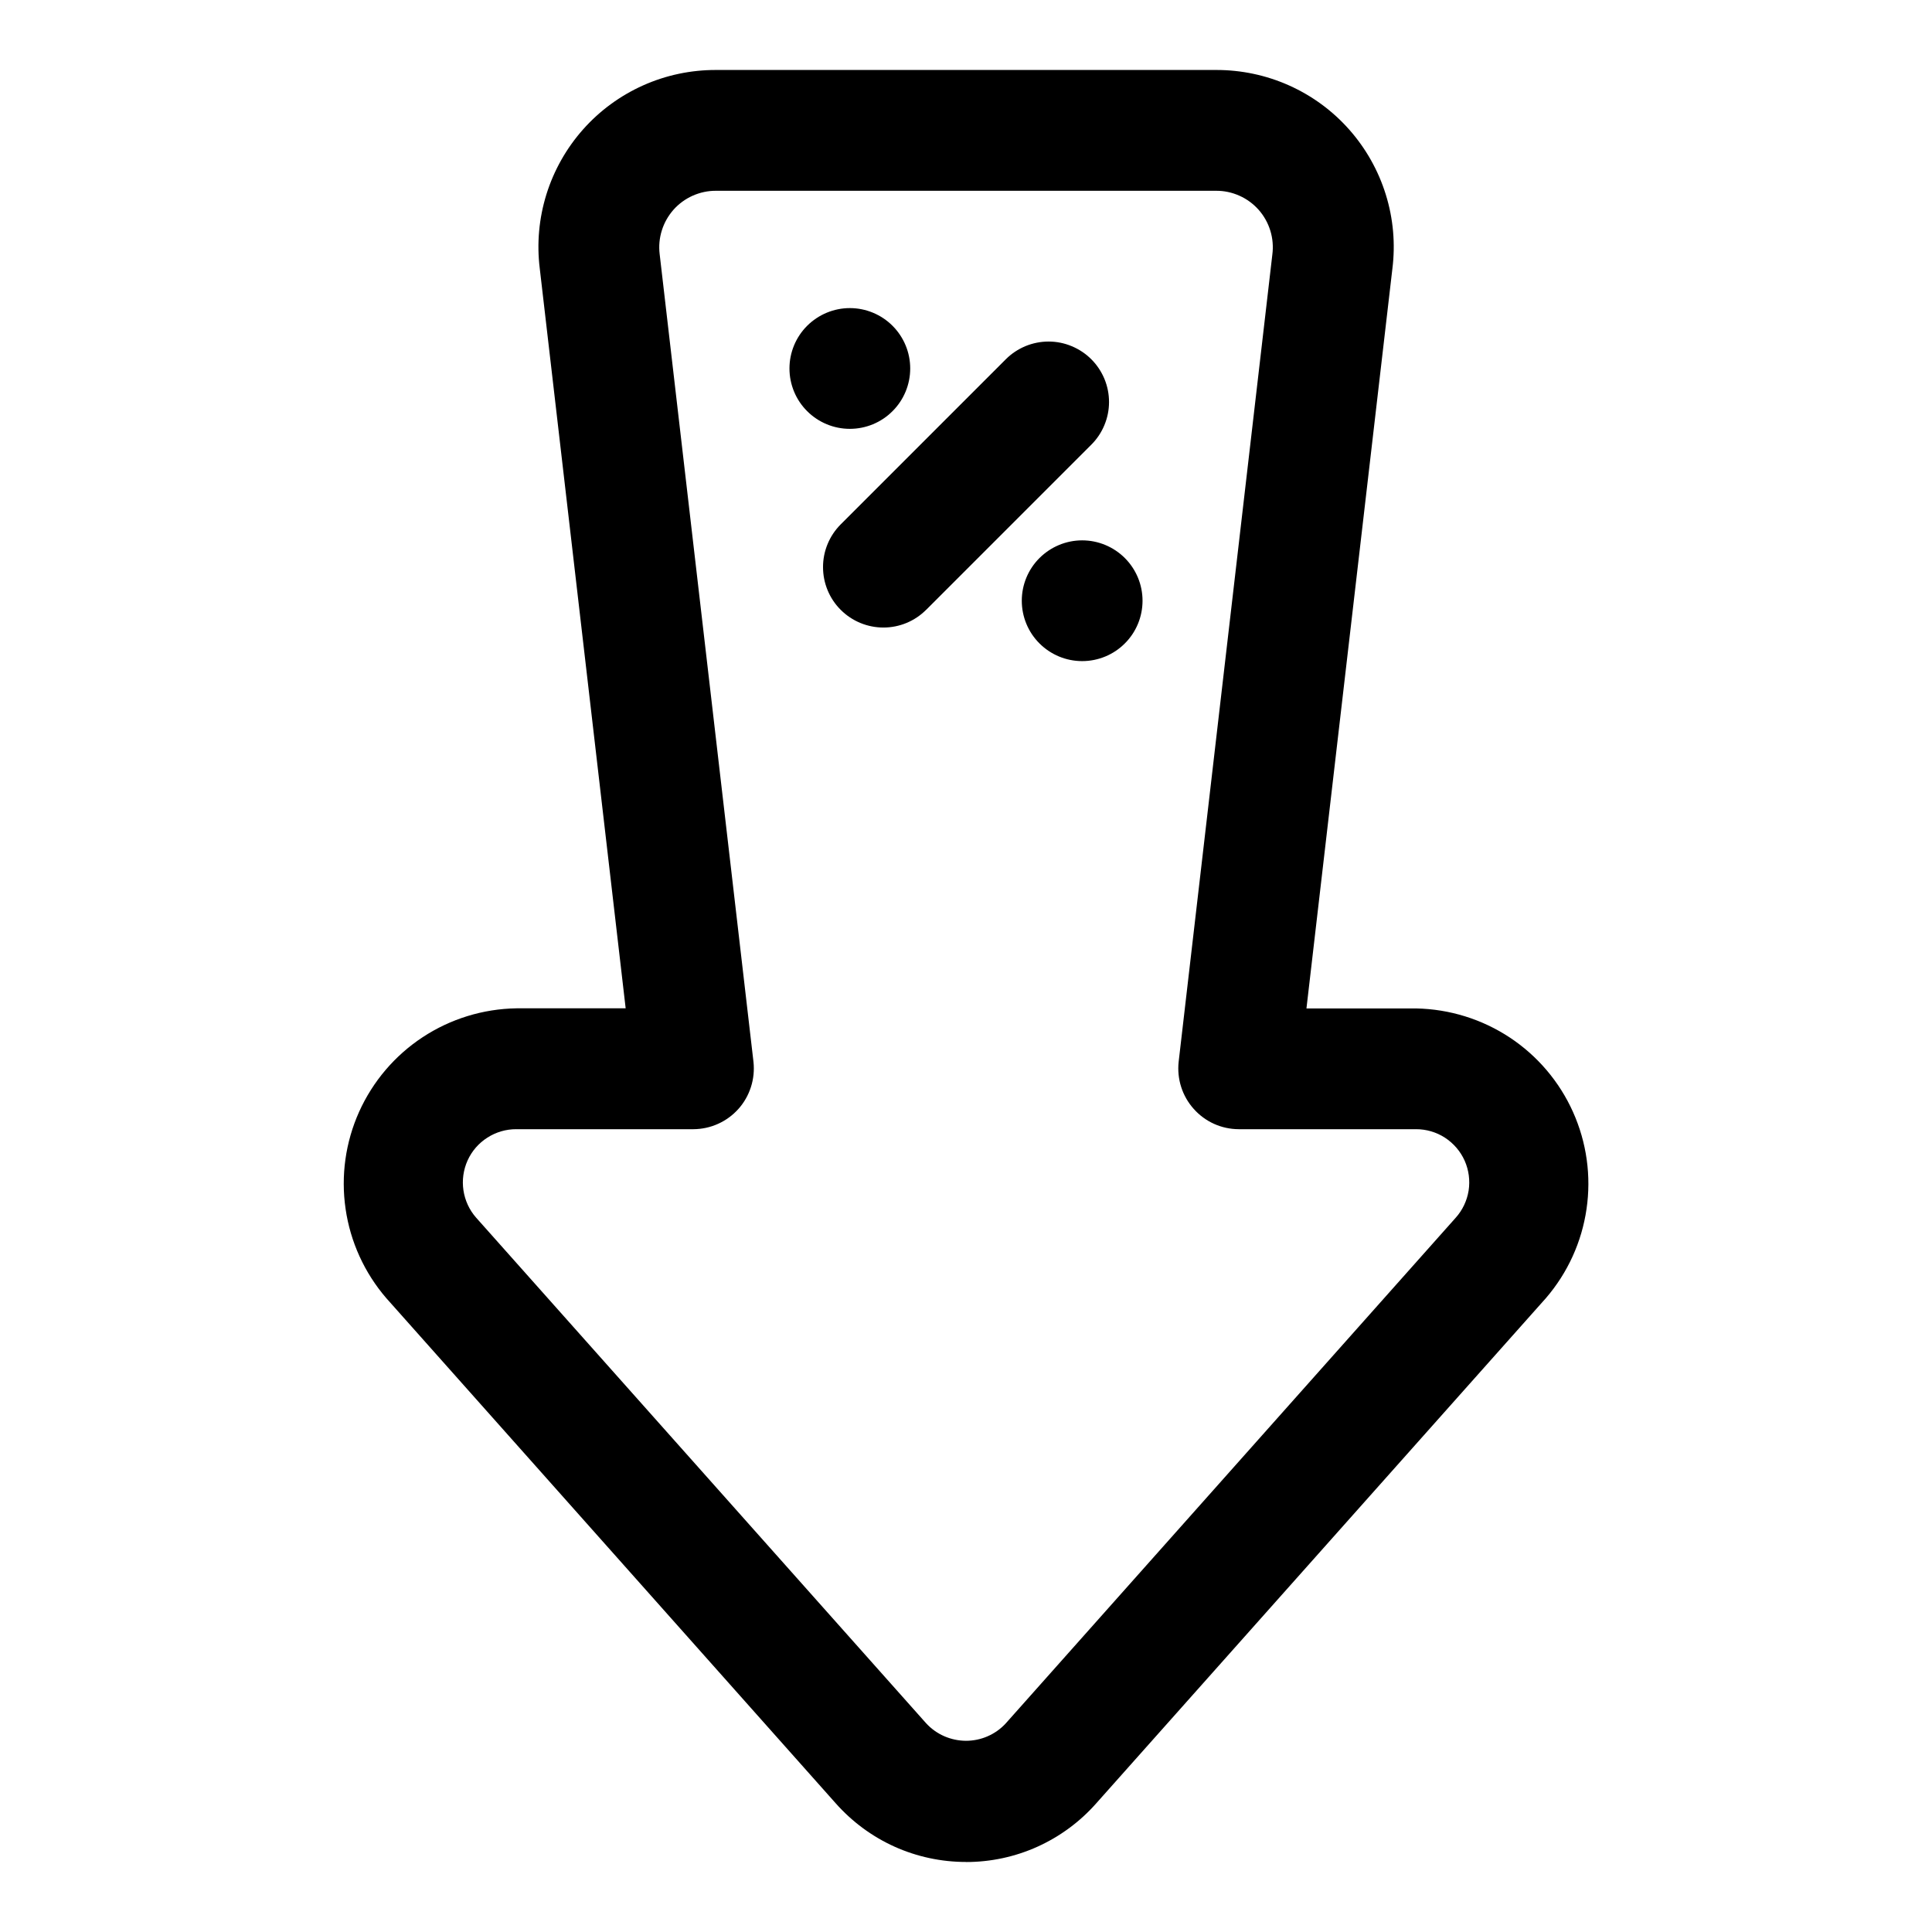 <svg width="32" height="32" viewBox="0 0 32 32" fill="none" xmlns="http://www.w3.org/2000/svg">
<path d="M16 30.84C15.592 30.84 15.188 30.754 14.815 30.586C14.443 30.418 14.111 30.172 13.84 29.866L6.397 21.5C6.037 21.082 5.803 20.569 5.724 20.023C5.644 19.476 5.722 18.919 5.948 18.415C6.175 17.911 6.54 17.482 7.001 17.179C7.463 16.875 8.001 16.71 8.553 16.701H10.363L8.94 4.446C8.889 4.033 8.927 3.615 9.051 3.217C9.175 2.82 9.382 2.454 9.658 2.143C9.934 1.832 10.273 1.584 10.653 1.414C11.033 1.244 11.444 1.158 11.86 1.159H20.142C20.559 1.158 20.971 1.245 21.351 1.415C21.731 1.585 22.071 1.834 22.347 2.146C22.623 2.458 22.83 2.825 22.953 3.222C23.077 3.62 23.114 4.04 23.062 4.453L21.639 16.703H23.459C24.01 16.714 24.547 16.881 25.006 17.184C25.466 17.488 25.83 17.917 26.055 18.42C26.28 18.923 26.358 19.479 26.278 20.024C26.199 20.57 25.966 21.081 25.607 21.499L18.157 29.869C17.887 30.175 17.555 30.419 17.184 30.587C16.812 30.755 16.409 30.841 16.001 30.841L16 30.84ZM8.552 18.703C8.382 18.702 8.215 18.751 8.072 18.843C7.929 18.934 7.815 19.065 7.745 19.22C7.675 19.375 7.651 19.547 7.676 19.715C7.701 19.883 7.774 20.041 7.886 20.168L15.338 28.541C15.422 28.633 15.524 28.706 15.637 28.756C15.751 28.806 15.874 28.832 15.998 28.833C16.122 28.833 16.245 28.808 16.359 28.758C16.473 28.708 16.575 28.636 16.659 28.544L24.109 20.172C24.223 20.046 24.298 19.888 24.325 19.72C24.351 19.552 24.328 19.379 24.259 19.224C24.189 19.068 24.075 18.936 23.932 18.843C23.789 18.751 23.622 18.702 23.451 18.703H20.515C20.374 18.702 20.235 18.672 20.107 18.614C19.979 18.556 19.864 18.471 19.771 18.366C19.677 18.261 19.607 18.138 19.564 18.004C19.521 17.87 19.507 17.728 19.522 17.588L21.074 4.216C21.091 4.084 21.08 3.949 21.041 3.822C21.002 3.694 20.936 3.576 20.848 3.476C20.759 3.376 20.651 3.296 20.529 3.242C20.407 3.187 20.275 3.159 20.141 3.16H11.86C11.727 3.159 11.596 3.187 11.474 3.241C11.353 3.295 11.244 3.374 11.156 3.473C11.068 3.573 11.001 3.69 10.962 3.817C10.922 3.943 10.91 4.077 10.926 4.209L12.48 17.588C12.495 17.728 12.481 17.87 12.438 18.004C12.395 18.138 12.325 18.262 12.231 18.367C12.137 18.472 12.023 18.556 11.894 18.614C11.766 18.672 11.627 18.702 11.486 18.703H8.552ZM15.339 10.102L18.075 7.366C18.168 7.273 18.242 7.163 18.292 7.042C18.343 6.92 18.369 6.79 18.369 6.659C18.369 6.527 18.343 6.397 18.293 6.276C18.242 6.154 18.169 6.044 18.076 5.951C17.983 5.858 17.872 5.784 17.751 5.734C17.63 5.683 17.499 5.657 17.368 5.657C17.237 5.657 17.106 5.683 16.985 5.733C16.863 5.784 16.753 5.857 16.66 5.95L13.924 8.686C13.737 8.874 13.631 9.129 13.632 9.394C13.632 9.659 13.737 9.914 13.925 10.101C14.113 10.289 14.367 10.394 14.633 10.394C14.898 10.394 15.153 10.288 15.34 10.1L15.339 10.102ZM17.924 10.95C18.189 10.95 18.444 10.845 18.631 10.657C18.819 10.47 18.924 10.215 18.924 9.95C18.924 9.685 18.819 9.431 18.631 9.243C18.444 9.056 18.189 8.95 17.924 8.95C17.659 8.95 17.405 9.056 17.217 9.243C17.029 9.431 16.924 9.685 16.924 9.95C16.924 10.215 17.029 10.47 17.217 10.657C17.405 10.845 17.659 10.95 17.924 10.95ZM14.076 7.103C14.341 7.103 14.596 6.998 14.783 6.81C14.971 6.623 15.076 6.368 15.076 6.103C15.076 5.838 14.971 5.584 14.783 5.396C14.596 5.209 14.341 5.103 14.076 5.103C13.811 5.103 13.557 5.209 13.369 5.396C13.181 5.584 13.076 5.838 13.076 6.103C13.076 6.368 13.181 6.623 13.369 6.81C13.557 6.998 13.811 7.103 14.076 7.103Z" fill="black"/>
</svg>
